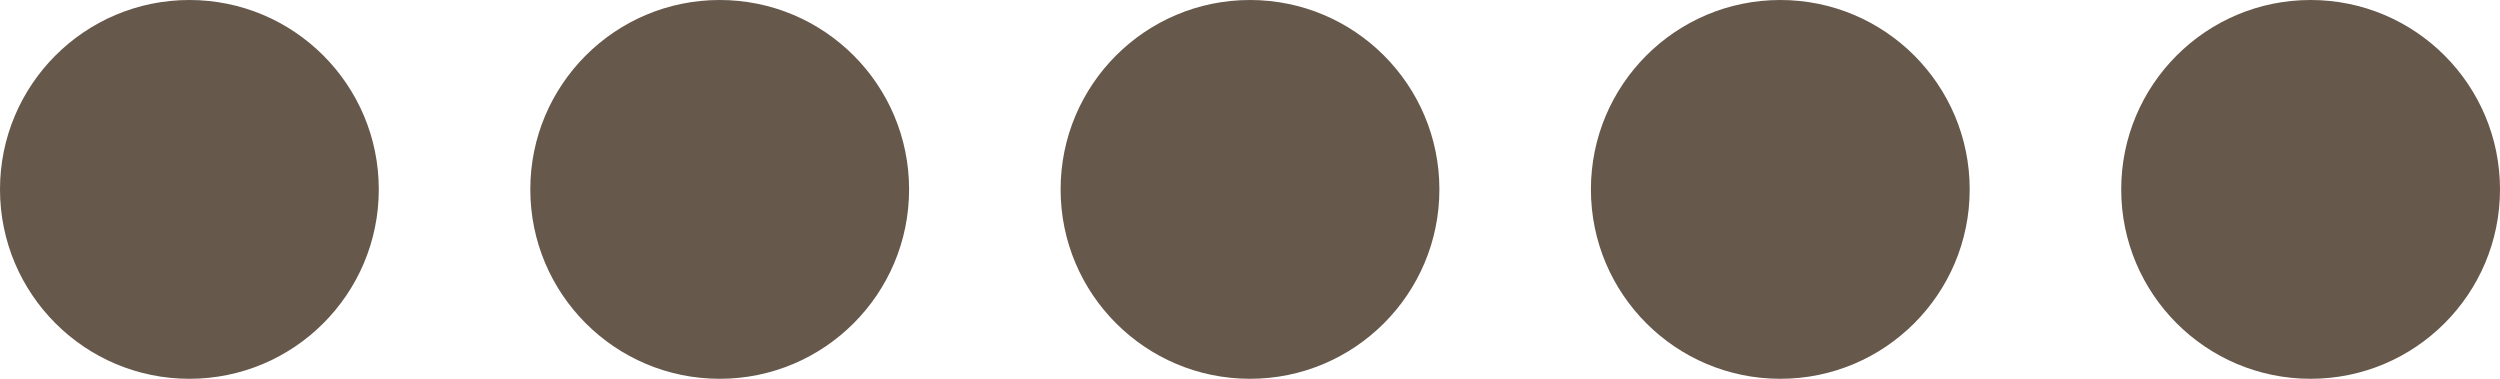 <?xml version="1.0" encoding="UTF-8"?> <svg xmlns="http://www.w3.org/2000/svg" width="33" height="5" viewBox="0 0 33 5" fill="none"><circle cx="2.5" cy="2.5" r="2.5" fill="#66584B"></circle><circle cx="9.5" cy="2.5" r="2.5" fill="#66584B"></circle><circle cx="16.5" cy="2.5" r="2.5" fill="#66584B"></circle><circle cx="23.5" cy="2.5" r="2.5" fill="#66584B"></circle><circle cx="30.5" cy="2.5" r="2.5" fill="#66584B"></circle></svg> 